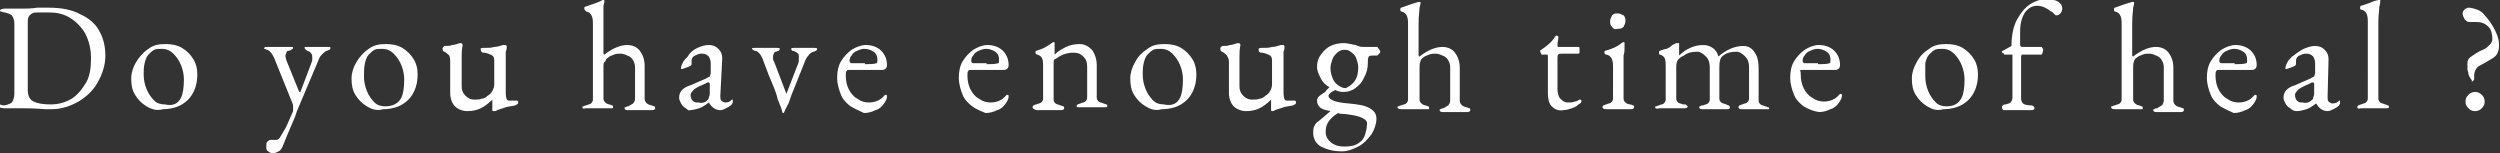 <svg xmlns="http://www.w3.org/2000/svg" viewBox="0 0 261 16"><rect x="0" y="0" width="261" height="16" fill="#333333" stroke="none"/><path d="M4.7 11.4c-1.2-.1-2-.1-2.6-.1H.4c-.3 0-.5-.1-.5-.2s0-.1.1-.2c.2.1.3.1.5.1.4-.1.7-.2.8-.4s.2-.5.2-.8V2.5c0-.4-.1-.6-.2-.8s-.4-.3-.8-.4c-.2 0-.3-.1-.4-.1-.1 0-.1-.1-.1-.1C0 1 .2.9.5.9h1.8c.4 0 1 0 1.6-.1H5c1.4 0 2.5.2 3.4.7.9.4 1.6 1 2 1.8.4.7.6 1.6.6 2.5 0 1-.3 1.9-.8 2.8-.5.9-1.2 1.5-2 2-.9.5-1.8.8-2.8.8h-.7zm2.8-1.1c.6-.4 1.1-1 1.5-1.7s.5-1.6.5-2.5c0-1-.2-1.8-.6-2.6-.4-.7-1-1.3-1.7-1.7-.7-.4-1.4-.5-2.1-.5H3.8c-.3 0-.5.1-.7.3-.1.1-.2.3-.2.6v7.2c0 .6.2 1 .6 1.2.4.2 1 .3 1.8.3s1.5-.2 2.2-.6zm7.8.8c-.5-.3-.9-.7-1.2-1.2-.3-.5-.4-1-.4-1.7 0-.6.2-1.2.5-1.7s.7-1 1.3-1.4c.5-.4 1.1-.5 1.8-.5.6 0 1.2.1 1.7.4.5.3.9.7 1.2 1.2.3.5.4 1 .4 1.6 0 .6-.1 1.2-.4 1.8-.3.6-.7 1-1.2 1.3s-1.2.5-2 .5c-.6.2-1.2 0-1.7-.3zm3.6-.9c.2-.4.3-1.1.3-1.9 0-.5-.1-1-.3-1.5-.2-.5-.5-.9-.8-1.2-.3-.3-.7-.5-1.2-.5-.3 0-.6 0-.8.1-.2.1-.4.3-.6.5-.2.2-.3.5-.4.9-.1.4-.1.8-.1 1.2 0 .5.1 1 .3 1.5.2.5.5.9.8 1.2.3.3.7.4 1.1.4.9.2 1.4-.1 1.7-.7zm9.1 5.6c-.2-.1-.2-.3-.2-.5s0-.4.1-.5c.1-.1.2-.2.4-.2h.6c.1 0 .2-.1.3-.2.2-.3.4-.7.7-1.2.2-.5.5-1.1.7-1.6v-.4c0-.2 0-.3-.1-.5L28.6 6c-.2-.4-.4-.7-.7-.8-.1 0-.2-.1-.3-.1s0 0 0-.1.1-.1.3-.1h2.6c.1 0 .1.1.1.1 0 .1-.1.1-.2.2s-.2.1-.3.1c-.1 0-.2.1-.2.2s-.1.2-.1.3c0 .1 0 .2.1.5l1.3 3.2c0 .1.1.1.1.1s.1 0 .1-.1l1.1-2.9c0-.1.1-.2.1-.3V6c0-.2 0-.3-.1-.4-.1-.1-.1-.2-.2-.2-.3-.1-.5-.3-.5-.4 0-.1 0-.1.1-.1h2.3c.2 0 .3 0 .3.1s0 .1-.1.2c-.1 0-.2.1-.3.1-.2.1-.3.2-.5.4s-.3.4-.4.7L31 11.6l-.2.6c-.7 1.6-1.1 2.6-1.3 3.1-.1.2-.2.4-.4.5-.2.1-.4.2-.6.2s-.4-.1-.5-.2zm10.3-4.7c-.5-.3-.9-.7-1.2-1.2-.3-.5-.4-1-.4-1.7 0-.6.2-1.2.5-1.7s.7-1 1.3-1.4c.5-.4 1.1-.5 1.8-.5.6 0 1.2.1 1.7.4.5.3.9.7 1.2 1.2.3.5.4 1 .4 1.6 0 .6-.1 1.2-.4 1.8-.3.6-.7 1-1.2 1.3-.5.3-1.2.5-2 .5-.7.2-1.2 0-1.7-.3zm3.6-.9c.2-.4.3-1.1.3-1.9 0-.5-.1-1-.3-1.5-.2-.5-.5-.9-.8-1.2-.3-.3-.7-.5-1.2-.5-.3 0-.6 0-.8.1-.2.1-.4.3-.6.5-.2.2-.3.5-.4.9-.1.5-.1.9-.1 1.4 0 .5.1 1 .3 1.5.2.5.5.9.8 1.2.3.3.7.4 1.1.4.8 0 1.4-.3 1.7-.9zm9.5 1.3v-1.1c-.4.4-.8.7-1.2.9-.4.2-.9.3-1.4.3-.5 0-1-.2-1.3-.5-.3-.3-.5-.8-.5-1.4V6.4c0-.2 0-.4-.1-.6-.1-.1-.3-.3-.5-.4-.1 0-.2-.1-.2-.3 0-.2.1-.2.2-.3.3 0 .6 0 .8-.1.2 0 .5-.1.8-.2h.1c.1 0 .2.1.2.2-.1.5-.1.9-.1 1.2V9c0 .4.1.7.4 1 .3.3.6.4.9.4.3 0 .6 0 .8-.1.2 0 .4-.1.6-.3.2-.1.4-.3.5-.5.1-.2.2-.4.2-.7V6.3c0-.3-.1-.5-.4-.6-.2-.1-.5-.2-.7-.2-.2 0-.3-.1-.3-.3-.1-.2.1-.2.3-.2.5 0 .8 0 1.1-.1.3 0 .6-.1.9-.2h.3l.1.1v.1c0 .1 0 .3-.1.5v4.3c0 .5.1.8.3.8h.8c.2 0 .2.1.2.2s0 .1-.1.2c0 0-.1 0-.2.1-.4.1-.7.1-1 .2l-.9.3c-.1.1-.2.1-.3.1-.2 0-.2 0-.2-.1zm9.4-.3c0-.1 0-.1.1-.1s.1-.1.3-.1c.2-.1.4-.1.5-.2.1-.1.2-.2.2-.4v-8c0-.7-.2-1.1-.7-1.2-.1-.1-.2-.2-.2-.3 0-.1 0-.2.1-.2.9-.3 1.5-.5 1.8-.7h.1c.1 0 .1 0 .1.1s0 .2-.1.5v4.9c0 .1 0 .2.1.2.9-.7 1.7-1 2.4-1 .5 0 1 .2 1.3.6.3.4.5.9.5 1.6v3.4c0 .3.2.6.7.7.1 0 .2.1.3.1.1 0 .1.1.1.2s-.1.2-.3.2h-2.6c-.2 0-.3-.1-.3-.2s0-.1.1-.1c0 0 .1-.1.3-.1.2-.1.3-.2.5-.3.1-.1.2-.3.2-.5V7c0-.3-.1-.5-.2-.7-.1-.2-.3-.4-.6-.5-.2-.1-.5-.2-.7-.2-.2 0-.5 0-.7.1-.3.1-.5.2-.6.3-.2.1-.3.3-.3.4-.2.1-.2.3-.2.6v3.3c0 .2.1.3.2.4.1.1.3.2.4.2.1 0 .2.1.3.1.1 0 .1.1.1.2s0 .1-.1.1h-2.8c-.2.1-.3 0-.3-.1zm10.8.1c-.2-.1-.4-.3-.5-.5-.1-.2-.2-.4-.2-.6 0-.3.1-.6.3-.8.2-.2.5-.4.9-.5l1.6-.7c.2-.1.3-.2.4-.2 0-.1.1-.2.1-.4v-1c0-.3-.1-.5-.2-.7-.2-.2-.4-.3-.7-.3-.2 0-.3 0-.5.1s-.3.1-.4.2c-.1.1-.2.2-.2.5v.3c0 .1-.1.2-.4.3-.3.1-.5.2-.6.2h-.1v-.1c0-.2.1-.4.2-.6.1-.2.3-.4.5-.6.2-.4.6-.7 1-.9.5-.2.8-.3 1.2-.3.4 0 .7.1 1 .4.3.3.4.6.4 1l-.2 3.9c0 .2 0 .4.1.5.1.1.3.2.4.2.3 0 .5-.1.6-.2l.1-.1h.1v.3c0 .1-.1.1-.1.2-.2.2-.4.3-.6.4-.2.1-.4.2-.6.2-.5 0-.9-.3-1.2-.8-.4.3-.7.5-1 .6-.3.1-.7.2-1 .2 0 .1-.2 0-.4-.2zm2.3-.9c.1-.1.1-.1.1-.2s.1-.2.1-.4V8.7l-.1-.1c-.1 0-.2 0-.3.1-.5.2-.9.4-1.2.6-.2.2-.4.4-.4.6 0 .3.1.5.2.6.2.2.3.2.6.2.4.1.8 0 1-.3zm7.6.7c-.1-.1-.1-.3-.3-.7l-.1-.4c-.1-.4-.4-1.1-.9-2.3l-.6-1.6c-.1-.2-.2-.4-.3-.5-.2-.2-.3-.3-.5-.3-.1 0-.2-.1-.2-.1l-.1-.1c0-.1.1-.1.3-.1h2.3c.2 0 .3 0 .3.1s0 .1-.1.2c-.1 0-.2.1-.3.1-.1 0-.2.1-.2.2-.1.1-.1.3-.1.4 0 .2 0 .3.1.4l1.3 3.4 1.2-3.1c.1-.2.1-.4.1-.7 0-.2 0-.4-.1-.4-.1-.1-.2-.2-.3-.2-.1-.1-.2-.1-.3-.1 0 0-.1-.1-.1-.2s.1-.1.3-.1H85c.2 0 .3 0 .3.1s0 .1-.1.2c-.1 0-.1.1-.3.1-.2.1-.4.2-.5.4-.2.2-.3.4-.4.7l-1.2 3c-.1.2-.2.5-.3.8-.1.3-.2.6-.3.7 0 .1-.1.2-.2.4s-.1.3-.2.4h-.1c0-.1-.1-.3-.2-.7zm7.3 0c-.4-.3-.8-.7-1-1.2-.2-.5-.4-1.1-.4-1.8 0-.6.1-1.2.4-1.7.3-.5.7-.9 1.1-1.2.5-.3 1-.5 1.5-.5.6 0 1.2.2 1.6.6.4.4.6.9.6 1.5 0 .3-.2.5-.5.5h-3.4c-.1 0-.3 0-.3.1-.1.1-.1.2-.1.5 0 .5.1 1 .3 1.4.2.4.5.8.9 1 .4.3.8.4 1.2.4.6 0 1.2-.2 1.6-.7.1-.1.1-.1.2-.1s.1.1.1.2c0 .2-.1.4-.3.7-.2.3-.5.6-.9.7-.4.2-.8.3-1.2.3-.4-.2-.9-.4-1.4-.7zm1.5-4.4c.5 0 .9 0 1.2-.1.1 0 .1-.1.1-.4 0-.3-.1-.6-.4-.8-.3-.2-.6-.3-1-.3-.2 0-.5.1-.7.2-.3.1-.5.3-.6.5-.2.2-.2.4-.2.6 0 .1.1.2.2.2h1.4zm11.2 4.4c-.4-.3-.8-.7-1-1.2-.2-.5-.4-1.1-.4-1.8 0-.6.1-1.2.4-1.7.3-.5.7-.9 1.1-1.2.5-.3 1-.5 1.5-.5.6 0 1.2.2 1.6.6.4.4.6.9.6 1.5 0 .3-.2.5-.5.5h-3.4c-.1 0-.3 0-.3.1-.1.1-.1.2-.1.5 0 .5.1 1 .3 1.4.2.4.5.8.9 1 .4.3.8.4 1.2.4.6 0 1.2-.2 1.6-.7.1-.1.1-.1.2-.1s.1.1.1.2c0 .2-.1.4-.3.7-.2.3-.5.6-.9.7-.4.2-.8.3-1.2.3-.5-.2-1-.4-1.4-.7zm1.5-4.4c.5 0 .9 0 1.2-.1.1 0 .1-.1.1-.4 0-.3-.1-.6-.4-.8-.3-.2-.6-.3-1-.3-.2 0-.5.1-.7.2-.3.1-.5.3-.6.5-.2.2-.2.4-.2.6 0 .1.1.2.2.2h1.4zm4.8 4.5c0-.1 0-.1.1-.2.1 0 .1-.1.3-.1.2-.1.4-.1.5-.2.1-.1.2-.2.2-.4V6.9c0-.3 0-.6-.1-.8-.1-.2-.2-.3-.5-.4-.1 0-.2-.1-.2-.2s0-.2.1-.2c.3-.1.6-.2.8-.3.2-.1.5-.3.8-.5.1-.1.1-.1.2-.1s.1 0 .1.1v1.2c.4-.4.8-.6 1.2-.8.4-.2.9-.3 1.4-.3.5 0 .9.2 1.3.6.3.4.5 1 .5 1.6v3.4c0 .2.1.3.2.4.1.1.3.1.5.2.1 0 .2.1.3.1.1 0 .1.1.1.2s-.1.1-.3.1h-2.6c-.2 0-.3 0-.3-.1s0-.1.1-.2c.1 0 .2-.1.3-.1.2-.1.4-.1.5-.2.1-.1.2-.2.2-.4V7c0-.5-.1-.8-.4-1.1-.3-.3-.6-.4-1-.4-.7 0-1.3.2-1.8.6-.3.1-.3.2-.3.4v3.9c0 .2.1.3.2.4.1.1.3.1.5.2.1 0 .2.1.3.1.1 0 .1.1.1.2s-.1.2-.3.2h-2.6c-.3-.1-.4-.2-.4-.3zm11.8-.1c-.5-.3-.9-.7-1.2-1.2-.3-.5-.4-1-.4-1.7 0-.6.2-1.2.5-1.7.3-.6.7-1 1.3-1.4.5-.4 1.1-.5 1.8-.5.6 0 1.2.1 1.7.4.5.3.9.7 1.2 1.2.3.5.4 1 .4 1.6 0 .6-.1 1.2-.4 1.8-.3.6-.7 1-1.2 1.3s-1.2.5-2 .5c-.7.2-1.2 0-1.7-.3zm3.6-.9c.2-.4.3-1.1.3-1.9 0-.5-.1-1-.3-1.5-.2-.5-.5-.9-.8-1.2-.3-.3-.7-.5-1.2-.5-.3 0-.6 0-.8.1-.2.1-.4.3-.6.5-.2.2-.3.5-.4.9-.1.4-.1.8-.1 1.2 0 .5.1 1 .3 1.5s.5.9.8 1.2c.3.3.7.4 1.1.4.9.2 1.4-.1 1.7-.7zm9.5 1.3v-1.1c-.4.4-.8.7-1.2.9-.4.2-.9.3-1.4.3-.5 0-1-.2-1.3-.5-.3-.3-.5-.8-.5-1.4V6.4c0-.2-.1-.4-.2-.6-.1-.1-.3-.3-.5-.4-.1 0-.2-.1-.2-.3 0-.2.1-.2.2-.3.3 0 .6 0 .8-.1.2 0 .5-.1.8-.2h.1c.1 0 .2.1.2.2-.1.5-.1.9-.1 1.2V9c0 .4.1.7.4 1 .3.3.6.4.9.4.3 0 .6 0 .8-.1.2 0 .4-.1.6-.3.2-.1.4-.3.5-.5.1-.2.2-.4.2-.7V6.3c0-.3-.1-.5-.4-.6-.2-.1-.5-.2-.7-.2-.2 0-.3-.1-.3-.3 0-.2.1-.2.3-.2.5 0 .8 0 1.1-.1.3 0 .6-.1.9-.2h.3l.1.1v.1c0 .1 0 .3-.1.5v4.3c0 .5.1.8.3.8h.8c.2 0 .2.1.2.2s0 .1-.1.2c0 0-.1 0-.2.1-.4.1-.7.1-1 .2l-.9.3c-.1.1-.2.1-.3.1 0 0-.1 0-.1-.1zM144 5.2s.1.1.1.2-.1.2-.2.3l-.1.1h-.4c-.3 0-.4 0-.5.1-.1.2-.1.4-.1.7 0 .5-.1 1-.4 1.5-.2.5-.5.8-.9 1.1-.4.3-.8.4-1.3.4-.3 0-.6-.1-.8-.2-.2.1-.4.2-.5.3-.1.1-.2.2-.2.3 0 .4.7.7 2.1.8 1 .1 1.7.2 2.2.5.5.3.7.6.7 1.1 0 .5-.2 1.1-.5 1.6-.4.5-.8 1-1.4 1.3-.6.3-1.1.5-1.7.5-.9 0-1.6-.2-2.2-.5-.5-.3-.8-.8-.8-1.4 0-.3 0-.5.1-.7.1-.2.2-.4.4-.5l.6-.5.7-.6c-.5-.1-.9-.2-1.1-.4-.2-.2-.3-.4-.3-.7 0-.2.1-.4.4-.6.3-.2.5-.3.6-.5l.3-.3c-.4-.2-.7-.5-.9-.9-.2-.4-.4-.8-.4-1.2 0-.5.1-.9.4-1.3.3-.4.6-.7 1-.9.4-.2.9-.3 1.4-.3.3 0 .7.1 1.2.2.1 0 .2.1.3.1.2.1.4.1.6.1h1.4c.1.2.2.2.2.3zm-1.8 7.1c-.4-.2-1-.3-1.8-.4-.3 0-.5 0-.7-.1-.5.3-.8.6-1 .9-.2.3-.3.6-.3 1.1 0 .4.2.8.6 1.1.4.3.8.4 1.4.4.6 0 1.1-.1 1.5-.4.3-.2.5-.5.6-.8.1-.3.2-.7.2-1 .1-.4-.1-.6-.5-.8zm-.8-3.8c.3-.4.4-.9.4-1.5 0-.3-.1-.6-.2-.9-.1-.3-.3-.5-.6-.7-.2-.2-.5-.2-.7-.2-.2 0-.5.1-.7.3-.2.2-.4.4-.5.7-.1.3-.2.6-.2.9 0 .4.1.7.2 1 .1.3.3.6.6.8s.5.3.8.3c.2-.1.6-.3.9-.7zm4.5 2.7c0-.1 0-.1.1-.1s.1-.1.3-.1c.2-.1.4-.1.5-.2.1-.1.2-.2.2-.4v-8c0-.7-.2-1.1-.7-1.2-.1 0-.1-.1-.1-.2s0-.2.1-.2c.8-.3 1.4-.5 1.8-.6h.1c.1 0 .1 0 .1.1s0 .2-.1.5c0 .3-.1.8-.1 1.7v3.2c0 .1 0 .2.1.2.9-.7 1.7-1 2.4-1 .5 0 1 .2 1.3.6.3.4.5.9.5 1.6v3.4c0 .3.2.6.7.7.1 0 .2.1.3.1.1 0 .1.1.1.2s-.1.2-.3.2h-2.6c-.2 0-.3-.1-.3-.2s0-.1.1-.1c0 0 .1-.1.3-.1.2-.1.3-.2.5-.3.1-.1.2-.3.2-.5V7c0-.3-.1-.5-.2-.7-.1-.2-.3-.4-.6-.5-.2-.1-.5-.2-.7-.2-.2 0-.5 0-.7.1-.3.1-.5.2-.6.3-.2.1-.3.3-.3.4-.1.2-.1.4-.1.7v3.3c0 .2.1.3.2.4.1.1.3.2.4.2.1 0 .2.1.3.1.1 0 .1.1.1.2s0 .1-.1.1h-2.8c-.3 0-.4-.1-.4-.2zm16.1-.1c-.3-.3-.4-.8-.4-1.4V5.9c0-.1 0-.2-.1-.2h-.5c-.1 0-.1 0-.1-.1s-.1-.1-.1-.2v-.1s0-.1.1-.1c.6-.4 1.1-.8 1.4-1.3 0-.1.1-.1.1-.1l.1-.1c.1 0 .2.1.2.2l-.1.7v.1c0 .1 0 .2.1.2h2.1s.1 0 .1.1v.5c0 .1-.1.1-.1.1h-1.6c-.3 0-.5 0-.5.1-.1 0-.1.2-.1.4v3.2c0 .4.1.8.3 1 .2.2.4.4.8.4.3 0 .5 0 .7-.1.2 0 .3-.1.5-.2h.1c.1 0 .1.1.1.2s-.1.2-.3.3c-.2.2-.4.3-.7.4-.3.1-.6.2-.9.2-.5.1-.9-.1-1.2-.4zm5.3.1c0-.1 0-.1.1-.2.1 0 .2-.1.3-.1.2-.1.4-.1.5-.2.1-.1.2-.2.2-.4V6.9c0-.7-.2-1.1-.7-1.2-.1 0-.2-.1-.2-.2s0-.2.1-.2c.7-.2 1.2-.4 1.7-.8.1-.1.2-.1.2-.1.1 0 .1 0 .1.1v.6c0 .1 0 .4-.1.7v4.5c0 .2.1.3.2.4.1.1.3.2.5.2.1 0 .2.1.3.1s.1.1.1.2-.1.2-.3.2h-2.6c-.3 0-.4-.1-.4-.2zm1-8.4c-.2-.2-.2-.3-.2-.6 0-.2.1-.4.2-.6.2-.2.3-.2.6-.2.2 0 .4.1.6.2.2.2.2.4.2.6 0 .2-.1.4-.2.6-.2.2-.3.2-.6.2-.3.1-.5 0-.6-.2zm4.5 8.4c0-.1 0-.1.1-.1s.2-.1.3-.1c.2-.1.4-.1.5-.2.1-.1.2-.2.2-.4V6.9c0-.3 0-.6-.1-.8-.1-.2-.2-.3-.5-.4-.1 0-.1-.1-.1-.2s0-.2.1-.2c.3-.1.5-.2.7-.2.2-.1.4-.2.6-.4l.4-.2h.3v1.3c.7-.7 1.6-1.1 2.5-1.1.4 0 .7.1 1 .3.3.2.5.5.6.9.8-.7 1.7-1.1 2.6-1.1.5 0 .9.2 1.2.7.3.4.4 1 .4 1.6v3.4c0 .2.1.3.2.4.1.1.3.1.5.2.1 0 .2.1.3.1.1 0 .1.1.1.1 0 .1 0 .1-.1.1h-2.8c-.2 0-.3-.1-.3-.2s0-.1.1-.2c.1 0 .2-.1.3-.1.2-.1.4-.1.5-.2.1-.1.2-.2.2-.4V7c0-.4-.1-.8-.4-1.1-.3-.3-.6-.5-.9-.5-.6 0-1 .1-1.4.4-.3.2-.4.6-.4 1.2v3.3c0 .2.1.3.2.4.1.1.3.1.5.2s.4.1.4.3-.1.2-.3.2h-2.6c-.2 0-.3-.1-.3-.2s0-.1.1-.1c0 0 .1-.1.2-.1h.1c.2-.1.4-.1.5-.2.1-.1.2-.2.2-.4V7c0-.4-.1-.8-.4-1.1-.3-.3-.6-.5-.9-.5-.6 0-1 .1-1.4.4-.7.3-.8.7-.8 1.2v3.3c0 .2.1.3.2.4.1.1.3.1.5.2h.2c.1 0 .1 0 .2.1l.1.1c0 .1-.1.2-.3.2h-2.6c-.4.1-.5 0-.5-.1zm15.5-.1c-.4-.3-.8-.7-1-1.2-.2-.5-.4-1.1-.4-1.8 0-.6.1-1.2.4-1.7.3-.5.7-.9 1.1-1.2.5-.3 1-.5 1.5-.5.6 0 1.2.2 1.6.6.4.4.6.9.6 1.5 0 .3-.2.5-.5.5h-3.4c-.1 0-.3 0-.3.1.1 0 .1.2.1.4 0 .5.1 1 .3 1.4.2.4.5.8.9 1 .4.3.8.4 1.2.4.6 0 1.2-.2 1.6-.7.1-.1.1-.1.2-.1s.1.1.1.2c0 .2-.1.4-.3.7-.2.3-.5.6-.9.7-.4.2-.8.3-1.2.3-.6-.1-1.1-.3-1.6-.6zm1.5-4.4c.5 0 .9 0 1.2-.1.1 0 .1-.1.1-.4 0-.3-.1-.6-.4-.8-.3-.2-.6-.3-1-.3-.2 0-.5.1-.7.2-.3.1-.5.3-.6.5-.2.2-.2.4-.2.6 0 .1.1.2.2.2h1.4zm11.4 4.4c-.5-.3-.9-.7-1.2-1.2-.3-.5-.4-1-.4-1.7 0-.6.2-1.2.5-1.7.3-.6.7-1 1.3-1.4.5-.4 1.1-.5 1.8-.5.6 0 1.2.1 1.7.4.5.3.9.7 1.2 1.2.3.5.4 1 .4 1.6 0 .6-.1 1.2-.4 1.8-.3.6-.7 1-1.2 1.3-.5.3-1.2.5-2 .5-.7.2-1.2 0-1.7-.3zm3.6-.9c.2-.4.3-1.1.3-1.9 0-.5-.1-1-.3-1.5-.2-.5-.5-.9-.8-1.2-.3-.3-.7-.5-1.2-.5-.3 0-.6 0-.8.1-.2.1-.4.3-.6.5-.2.2-.3.5-.4.9V8c0 .5.1 1 .3 1.5s.5.9.8 1.2c.3.3.7.4 1.1.4.8 0 1.3-.3 1.6-.9zm4.2 1c0-.1 0-.1.1-.2s.2-.1.3-.1c.3-.1.4-.1.5-.2.1-.1.2-.3.2-.5V5.7h-.8s-.1 0-.1-.1c-.2-.1-.2-.1-.2-.2 0 0 0-.1.1-.1l.9-.5c0-1.1.2-2.1.6-2.8.4-.7.8-1.2 1.4-1.6.5-.3 1.1-.5 1.6-.5.6 0 1 .1 1.3.3.3.2.4.4.4.7 0 .2-.1.4-.2.5-.1.1-.2.2-.4.2-.1 0-.1 0-.2-.1l-.2-.2c-.1-.1-.1-.1-.2-.1-.2-.2-.4-.3-.6-.4-.2-.1-.5-.2-.8-.2-.5 0-.9.2-1.3.7-.3.5-.5 1.1-.5 2v1.4c0 .1.1.2.2.2h2c.1 0 .1 0 .1.1l.1.1c0 .2 0 .3-.1.5 0 .1-.1.1-.1.1h-2s-.1.1-.1.2v4.4c0 .2.1.4.2.5.1.1.4.2.8.2.2 0 .4.1.4.3 0 .1-.1.2-.3.2h-3c0-.1-.1-.2-.1-.3zm11.4 0c0-.1 0-.1.1-.1s.1-.1.3-.1c.2-.1.4-.1.5-.2.1-.1.2-.2.2-.4v-8c0-.7-.2-1.1-.7-1.2-.1 0-.1-.1-.1-.2s0-.2.1-.2c.8-.3 1.4-.5 1.8-.6h.1c.1 0 .1 0 .1.1s0 .2-.1.5c0 .3-.1.8-.1 1.7v3.2c0 .1 0 .2.1.2.9-.7 1.7-1 2.4-1 .5 0 1 .2 1.3.6.3.4.5.9.5 1.6v3.4c0 .3.2.6.7.7.1 0 .2.1.3.1.1 0 .1.1.1.2s-.1.2-.3.2h-2.6c-.2 0-.3-.1-.3-.2s0-.1.1-.1c0 0 .1-.1.3-.1.2-.1.3-.2.5-.3.1-.1.2-.3.2-.5V7c0-.3-.1-.5-.2-.7-.1-.2-.3-.4-.6-.5-.2-.1-.5-.2-.7-.2-.2 0-.5 0-.7.1-.3.1-.5.2-.6.3-.2.1-.3.3-.3.4-.1.2-.1.4-.1.7v3.3c0 .2.1.3.2.4.1.1.3.2.4.2.1 0 .2.1.3.1.1 0 .1.1.1.2s0 .1-.1.1h-2.8c-.3 0-.4-.1-.4-.2zm11.4-.1c-.4-.3-.8-.7-1-1.2-.2-.5-.4-1.1-.4-1.8 0-.6.1-1.2.4-1.7.3-.5.7-.9 1.1-1.2.5-.3 1-.5 1.5-.5.6 0 1.2.2 1.6.6.4.4.6.9.6 1.5 0 .3-.2.5-.5.5h-3.4c-.1 0-.3 0-.3.1-.1.1-.1.2-.1.5 0 .5.1 1 .3 1.4.2.4.5.8.9 1 .4.3.8.4 1.2.4.6 0 1.2-.2 1.6-.7.1-.1.1-.1.2-.1s.1.1.1.2c0 .2-.1.4-.3.7-.2.3-.5.6-.9.7-.4.2-.8.3-1.2.3-.4-.2-.9-.4-1.4-.7zm1.5-4.4c.5 0 .9 0 1.2-.1.1 0 .1-.1.1-.4 0-.3-.1-.6-.4-.8-.3-.2-.6-.3-1-.3-.2 0-.5.1-.7.2-.3.1-.5.3-.6.5-.2.2-.2.4-.2.6 0 .1.1.2.2.2h1.4zm5.8 4.6c-.2-.1-.4-.3-.5-.5-.1-.2-.2-.4-.2-.6 0-.3.1-.6.3-.8.2-.2.5-.4.9-.5l1.6-.7c.2-.1.3-.2.4-.2 0-.1.1-.2.1-.4v-1c0-.3-.1-.5-.2-.7-.2-.2-.4-.3-.7-.3-.2 0-.3 0-.5.1s-.3.1-.4.2c-.1.1-.2.2-.2.5v.3c0 .1-.1.2-.4.3-.3.1-.5.2-.6.2h-.1v-.1c0-.2.1-.4.2-.6.1-.2.3-.4.5-.6.4-.3.8-.6 1.2-.8.5-.2.8-.3 1.2-.3.4 0 .7.1 1 .4.3.3.4.6.4 1l-.1 3.9c0 .2 0 .4.1.5.1.1.3.2.4.2.3 0 .5-.1.6-.2l.1-.1h.1v.3c0 .1-.1.1-.1.2-.2.2-.4.3-.6.4-.2.1-.4.2-.6.2-.5 0-.9-.3-1.2-.8-.4.3-.7.5-1 .6-.3.1-.7.2-1 .2-.3 0-.5-.1-.7-.3zm2.3-.9c.1-.1.1-.1.1-.2s.1-.2.1-.4V8.7l-.1-.1c-.1 0-.2 0-.3.1-.5.2-.9.4-1.2.6-.2.2-.4.4-.4.6 0 .3.1.5.2.6.2.2.3.2.6.2.4.1.7 0 1-.3zm4.7.8c0-.1 0-.1.1-.2.1 0 .2-.1.3-.1.2-.1.4-.1.5-.2.1-.1.2-.2.2-.4V2.2c0-.7-.2-1.1-.7-1.2 0 0-.1 0-.1-.1V.8c0-.1 0-.2.1-.2.4-.1.9-.3 1.4-.5l.4-.1h.2v.1c0 .1 0 .3-.1.6 0 .3-.1.9-.1 1.6v8c0 .2.1.3.2.4.1.1.3.1.5.2.1 0 .2.1.3.1.1 0 .1.1.1.2s-.1.1-.3.1h-2.6c-.3.1-.4 0-.4-.1zM258 8.3c-.1-.1-.1-.2-.2-.3 0-.1-.1-.2-.1-.3 0-.2-.1-.3-.1-.5v-.6c0-.3.1-.5.4-.7.3-.2.7-.5 1.2-.7.3-.1.5-.3.7-.5.2-.2.3-.4.3-.6 0-.5-.1-1-.4-1.3-.3-.3-.7-.5-1.2-.5h-.8c-.2 0-.3-.1-.5-.3-.1-.2-.2-.4-.2-.6 0-.2.1-.3.2-.4.1-.1.3-.2.4-.2.3 0 .6.1.9.2.3.1.6.3.8.6.4.4.8 1 1.1 1.6.3.6.4 1.1.4 1.5 0 .7-.2 1.1-.7 1.4-.5.3-1 .6-1.4.8-.2.1-.3.3-.4.5-.1.2-.1.5-.1.8 0 .1 0 .2-.1.2 0 .1-.1.1-.2.1.1-.1.1-.1 0-.2zm-.3 3c-.2-.2-.3-.4-.3-.7s.1-.5.3-.7.4-.3.7-.3.5.1.7.3c.2.2.3.4.3.7s-.1.5-.3.7c-.2.2-.4.3-.7.3s-.5-.1-.7-.3z" fill="#fff"/></svg>